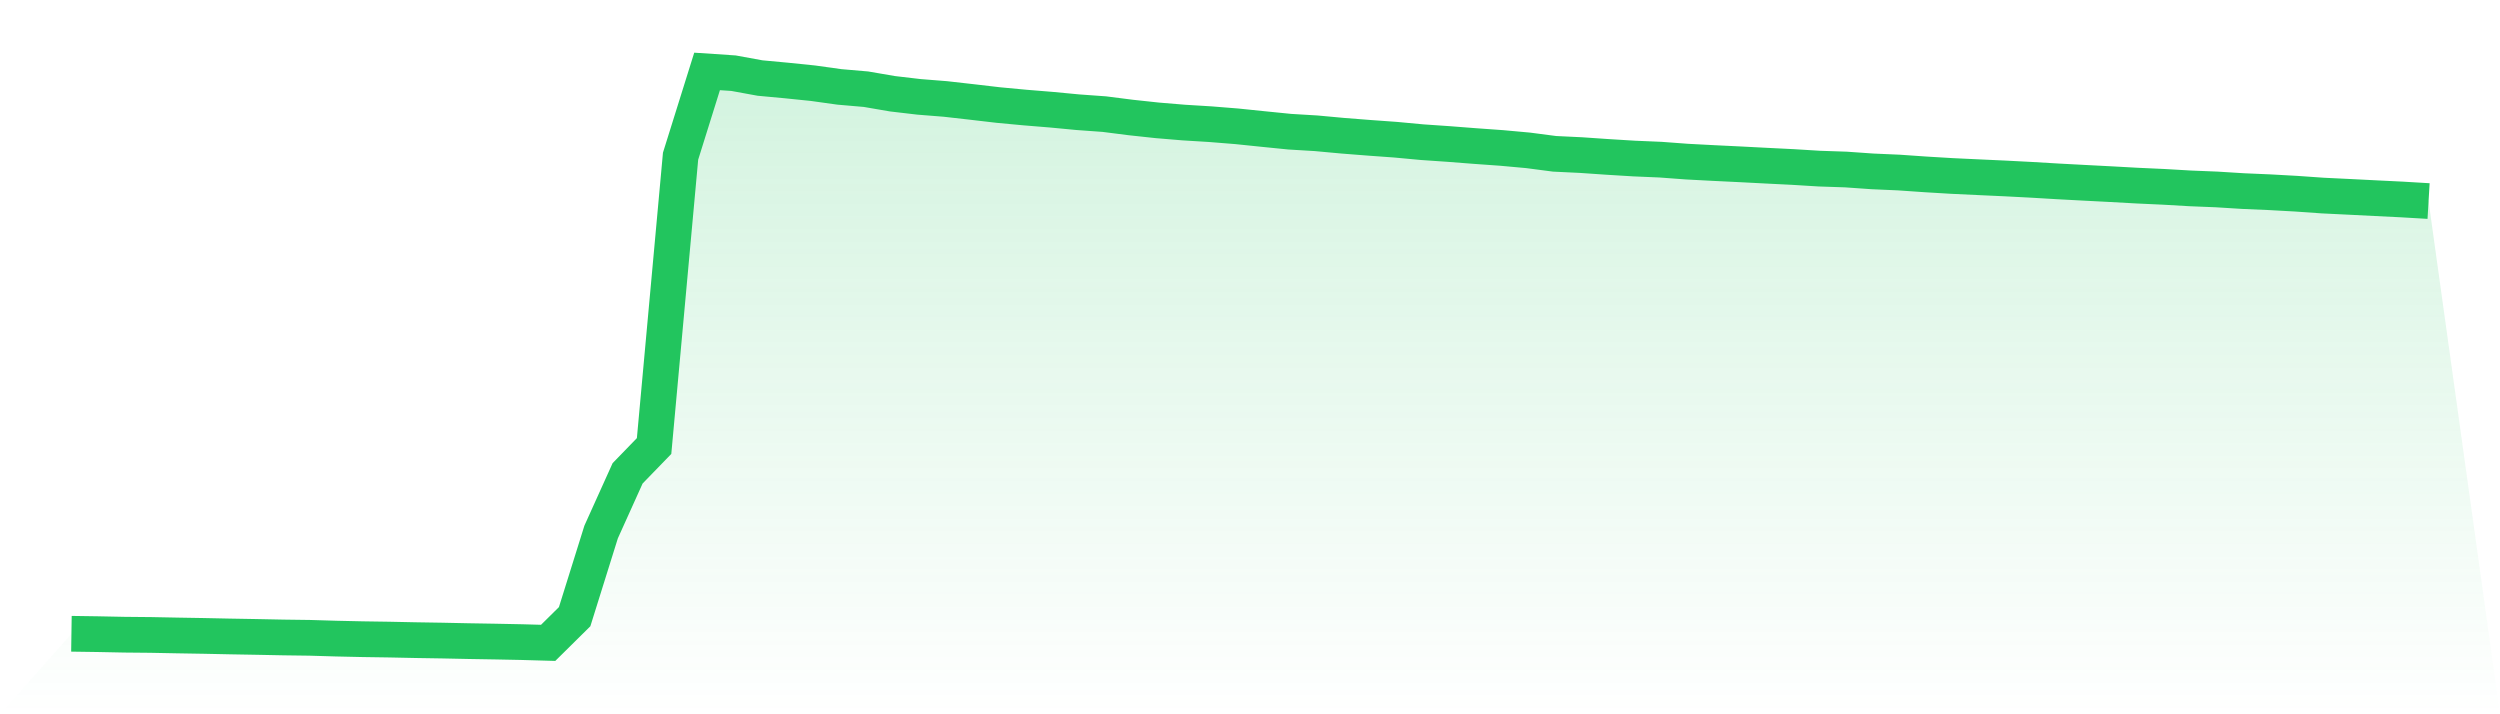 <svg viewBox="0 0 140 40" xmlns="http://www.w3.org/2000/svg">
<defs>
<linearGradient id="gradient" x1="0" x2="0" y1="0" y2="1">
<stop offset="0%" stop-color="#22c55e" stop-opacity="0.2"/>
<stop offset="100%" stop-color="#22c55e" stop-opacity="0"/>
</linearGradient>
</defs>
<path d="M4,35.491 L4,35.491 L5.483,35.513 L6.966,35.543 L8.449,35.557 L9.933,35.586 L11.416,35.611 L12.899,35.642 L14.382,35.668 L15.865,35.698 L17.348,35.718 L18.831,35.762 L20.315,35.795 L21.798,35.817 L23.281,35.848 L24.764,35.872 L26.247,35.903 L27.73,35.928 L29.213,35.958 L30.697,36 L32.18,34.534 L33.663,29.792 L35.146,26.507 L36.629,24.977 L38.112,8.746 L39.596,4 L41.079,4.099 L42.562,4.37 L44.045,4.508 L45.528,4.66 L47.011,4.867 L48.494,4.995 L49.978,5.25 L51.461,5.424 L52.944,5.542 L54.427,5.71 L55.91,5.883 L57.393,6.022 L58.876,6.143 L60.36,6.284 L61.843,6.391 L63.326,6.58 L64.809,6.74 L66.292,6.863 L67.775,6.954 L69.258,7.073 L70.742,7.226 L72.225,7.375 L73.708,7.464 L75.191,7.601 L76.674,7.717 L78.157,7.824 L79.64,7.962 L81.124,8.064 L82.607,8.179 L84.09,8.285 L85.573,8.42 L87.056,8.614 L88.539,8.685 L90.022,8.787 L91.506,8.878 L92.989,8.941 L94.472,9.051 L95.955,9.129 L97.438,9.201 L98.921,9.278 L100.404,9.352 L101.888,9.443 L103.371,9.493 L104.854,9.597 L106.337,9.662 L107.82,9.765 L109.303,9.854 L110.787,9.924 L112.27,9.992 L113.753,10.069 L115.236,10.157 L116.719,10.236 L118.202,10.313 L119.685,10.395 L121.169,10.463 L122.652,10.549 L124.135,10.609 L125.618,10.701 L127.101,10.765 L128.584,10.847 L130.067,10.951 L131.551,11.023 L133.034,11.098 L134.517,11.171 L136,11.259 L140,40 L0,40 z" fill="url(#gradient)"/>
<path d="M4,35.491 L4,35.491 L5.483,35.513 L6.966,35.543 L8.449,35.557 L9.933,35.586 L11.416,35.611 L12.899,35.642 L14.382,35.668 L15.865,35.698 L17.348,35.718 L18.831,35.762 L20.315,35.795 L21.798,35.817 L23.281,35.848 L24.764,35.872 L26.247,35.903 L27.73,35.928 L29.213,35.958 L30.697,36 L32.18,34.534 L33.663,29.792 L35.146,26.507 L36.629,24.977 L38.112,8.746 L39.596,4 L41.079,4.099 L42.562,4.37 L44.045,4.508 L45.528,4.66 L47.011,4.867 L48.494,4.995 L49.978,5.25 L51.461,5.424 L52.944,5.542 L54.427,5.71 L55.91,5.883 L57.393,6.022 L58.876,6.143 L60.36,6.284 L61.843,6.391 L63.326,6.58 L64.809,6.74 L66.292,6.863 L67.775,6.954 L69.258,7.073 L70.742,7.226 L72.225,7.375 L73.708,7.464 L75.191,7.601 L76.674,7.717 L78.157,7.824 L79.64,7.962 L81.124,8.064 L82.607,8.179 L84.09,8.285 L85.573,8.42 L87.056,8.614 L88.539,8.685 L90.022,8.787 L91.506,8.878 L92.989,8.941 L94.472,9.051 L95.955,9.129 L97.438,9.201 L98.921,9.278 L100.404,9.352 L101.888,9.443 L103.371,9.493 L104.854,9.597 L106.337,9.662 L107.82,9.765 L109.303,9.854 L110.787,9.924 L112.27,9.992 L113.753,10.069 L115.236,10.157 L116.719,10.236 L118.202,10.313 L119.685,10.395 L121.169,10.463 L122.652,10.549 L124.135,10.609 L125.618,10.701 L127.101,10.765 L128.584,10.847 L130.067,10.951 L131.551,11.023 L133.034,11.098 L134.517,11.171 L136,11.259" fill="none" stroke="#22c55e" stroke-width="2"/>
</svg>